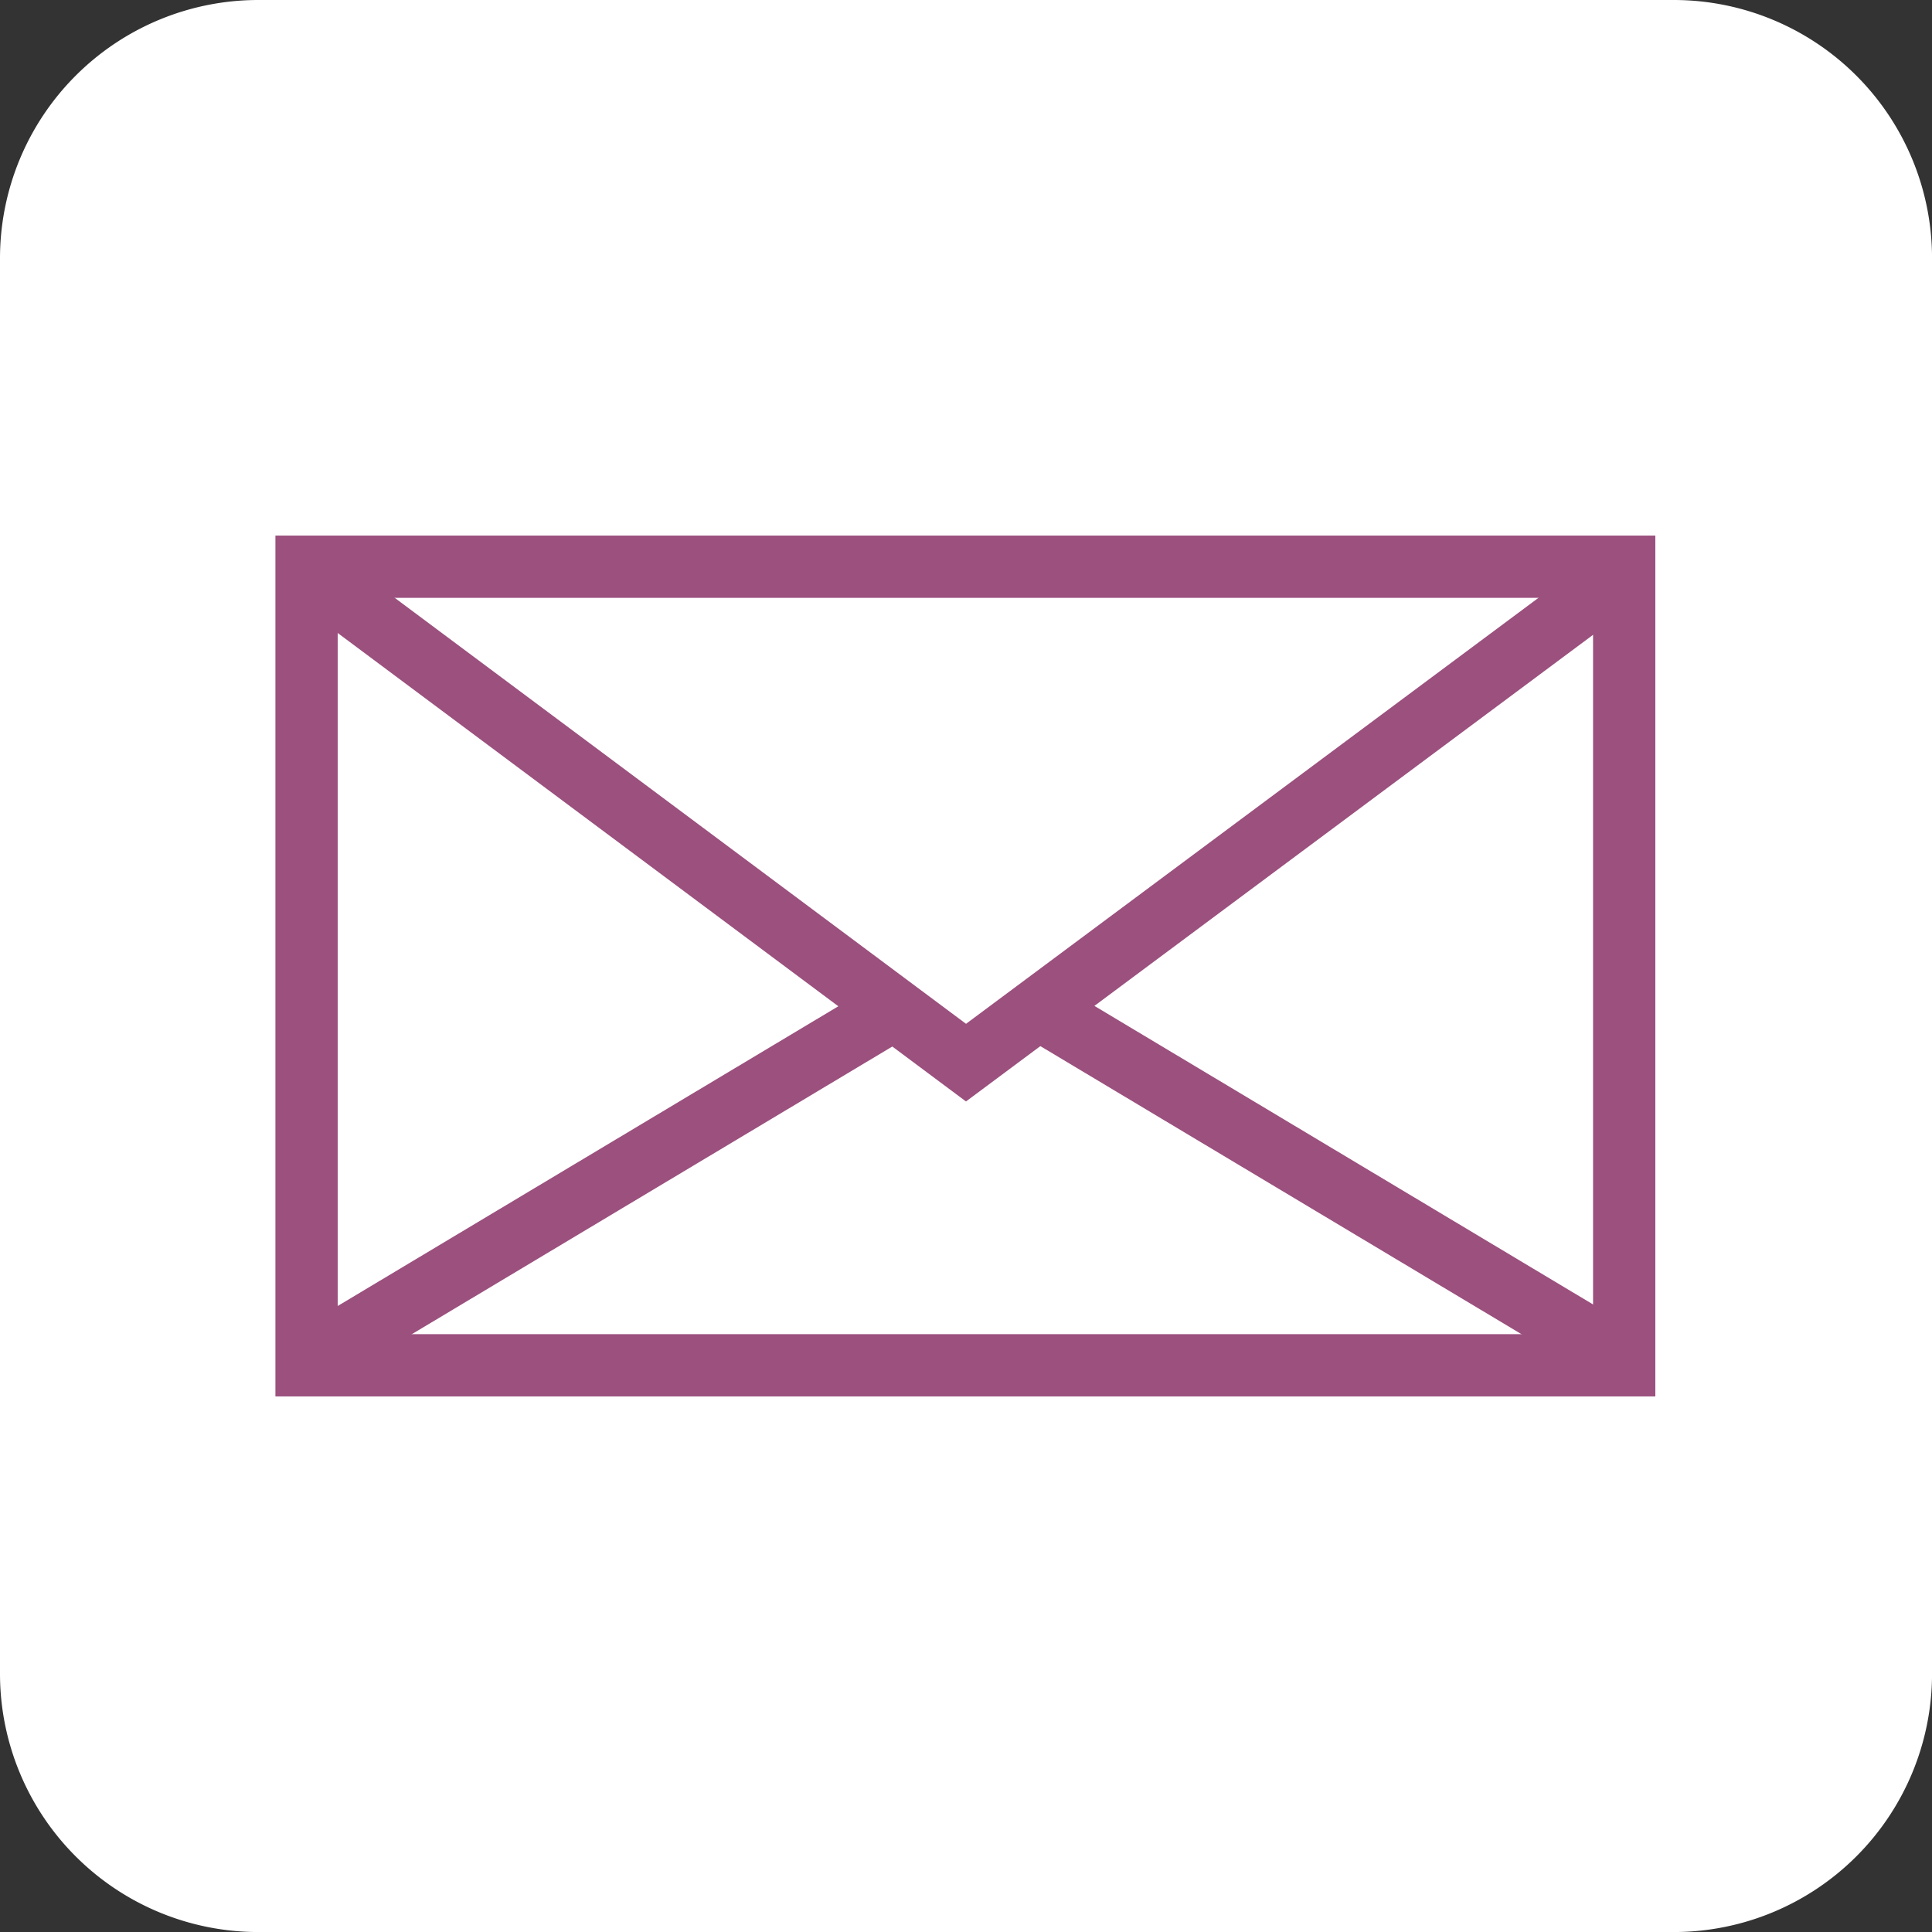 <?xml version="1.0" encoding="UTF-8"?>
<svg xmlns="http://www.w3.org/2000/svg" id="Email-simple-1" width="46.542" height="46.542" viewBox="0 0 46.542 46.542">
  <rect x="0" y="0" width="46.542" height="46.542" fill="#333333" stroke="none"/>
  <path id="Path_3" data-name="Path 3" d="M6.206,0H40.337a6.224,6.224,0,0,1,6.206,6.206V40.337a6.224,6.224,0,0,1-6.206,6.206H6.206A6.224,6.224,0,0,1,0,40.337V6.206A6.224,6.224,0,0,1,6.206,0Z" fill="#fff"></path>
  <path id="Path_4" data-name="Path 4" d="M23.9,44.4,39.755,56.222,55.642,44.4" transform="translate(-16.484 -30.623)" fill="none" stroke="#9b507e" stroke-miterlimit="10" stroke-width="1.5"></path>
  <line id="Line_1" data-name="Line 1" x1="14.149" y1="8.471" transform="translate(25.009 24.295)" fill="none" stroke="#9b507e" stroke-miterlimit="10" stroke-width="1.5"></line>
  <line id="Line_2" data-name="Line 2" x1="14.149" y2="8.471" transform="translate(7.416 24.295)" fill="none" stroke="#9b507e" stroke-miterlimit="10" stroke-width="1.5"></line>
  <rect id="Rectangle_28" data-name="Rectangle 28" width="31.742" height="19.238" transform="translate(7.385 13.652)" fill="none" stroke="#9b507e" stroke-miterlimit="10" stroke-width="1.5"></rect>
</svg>
